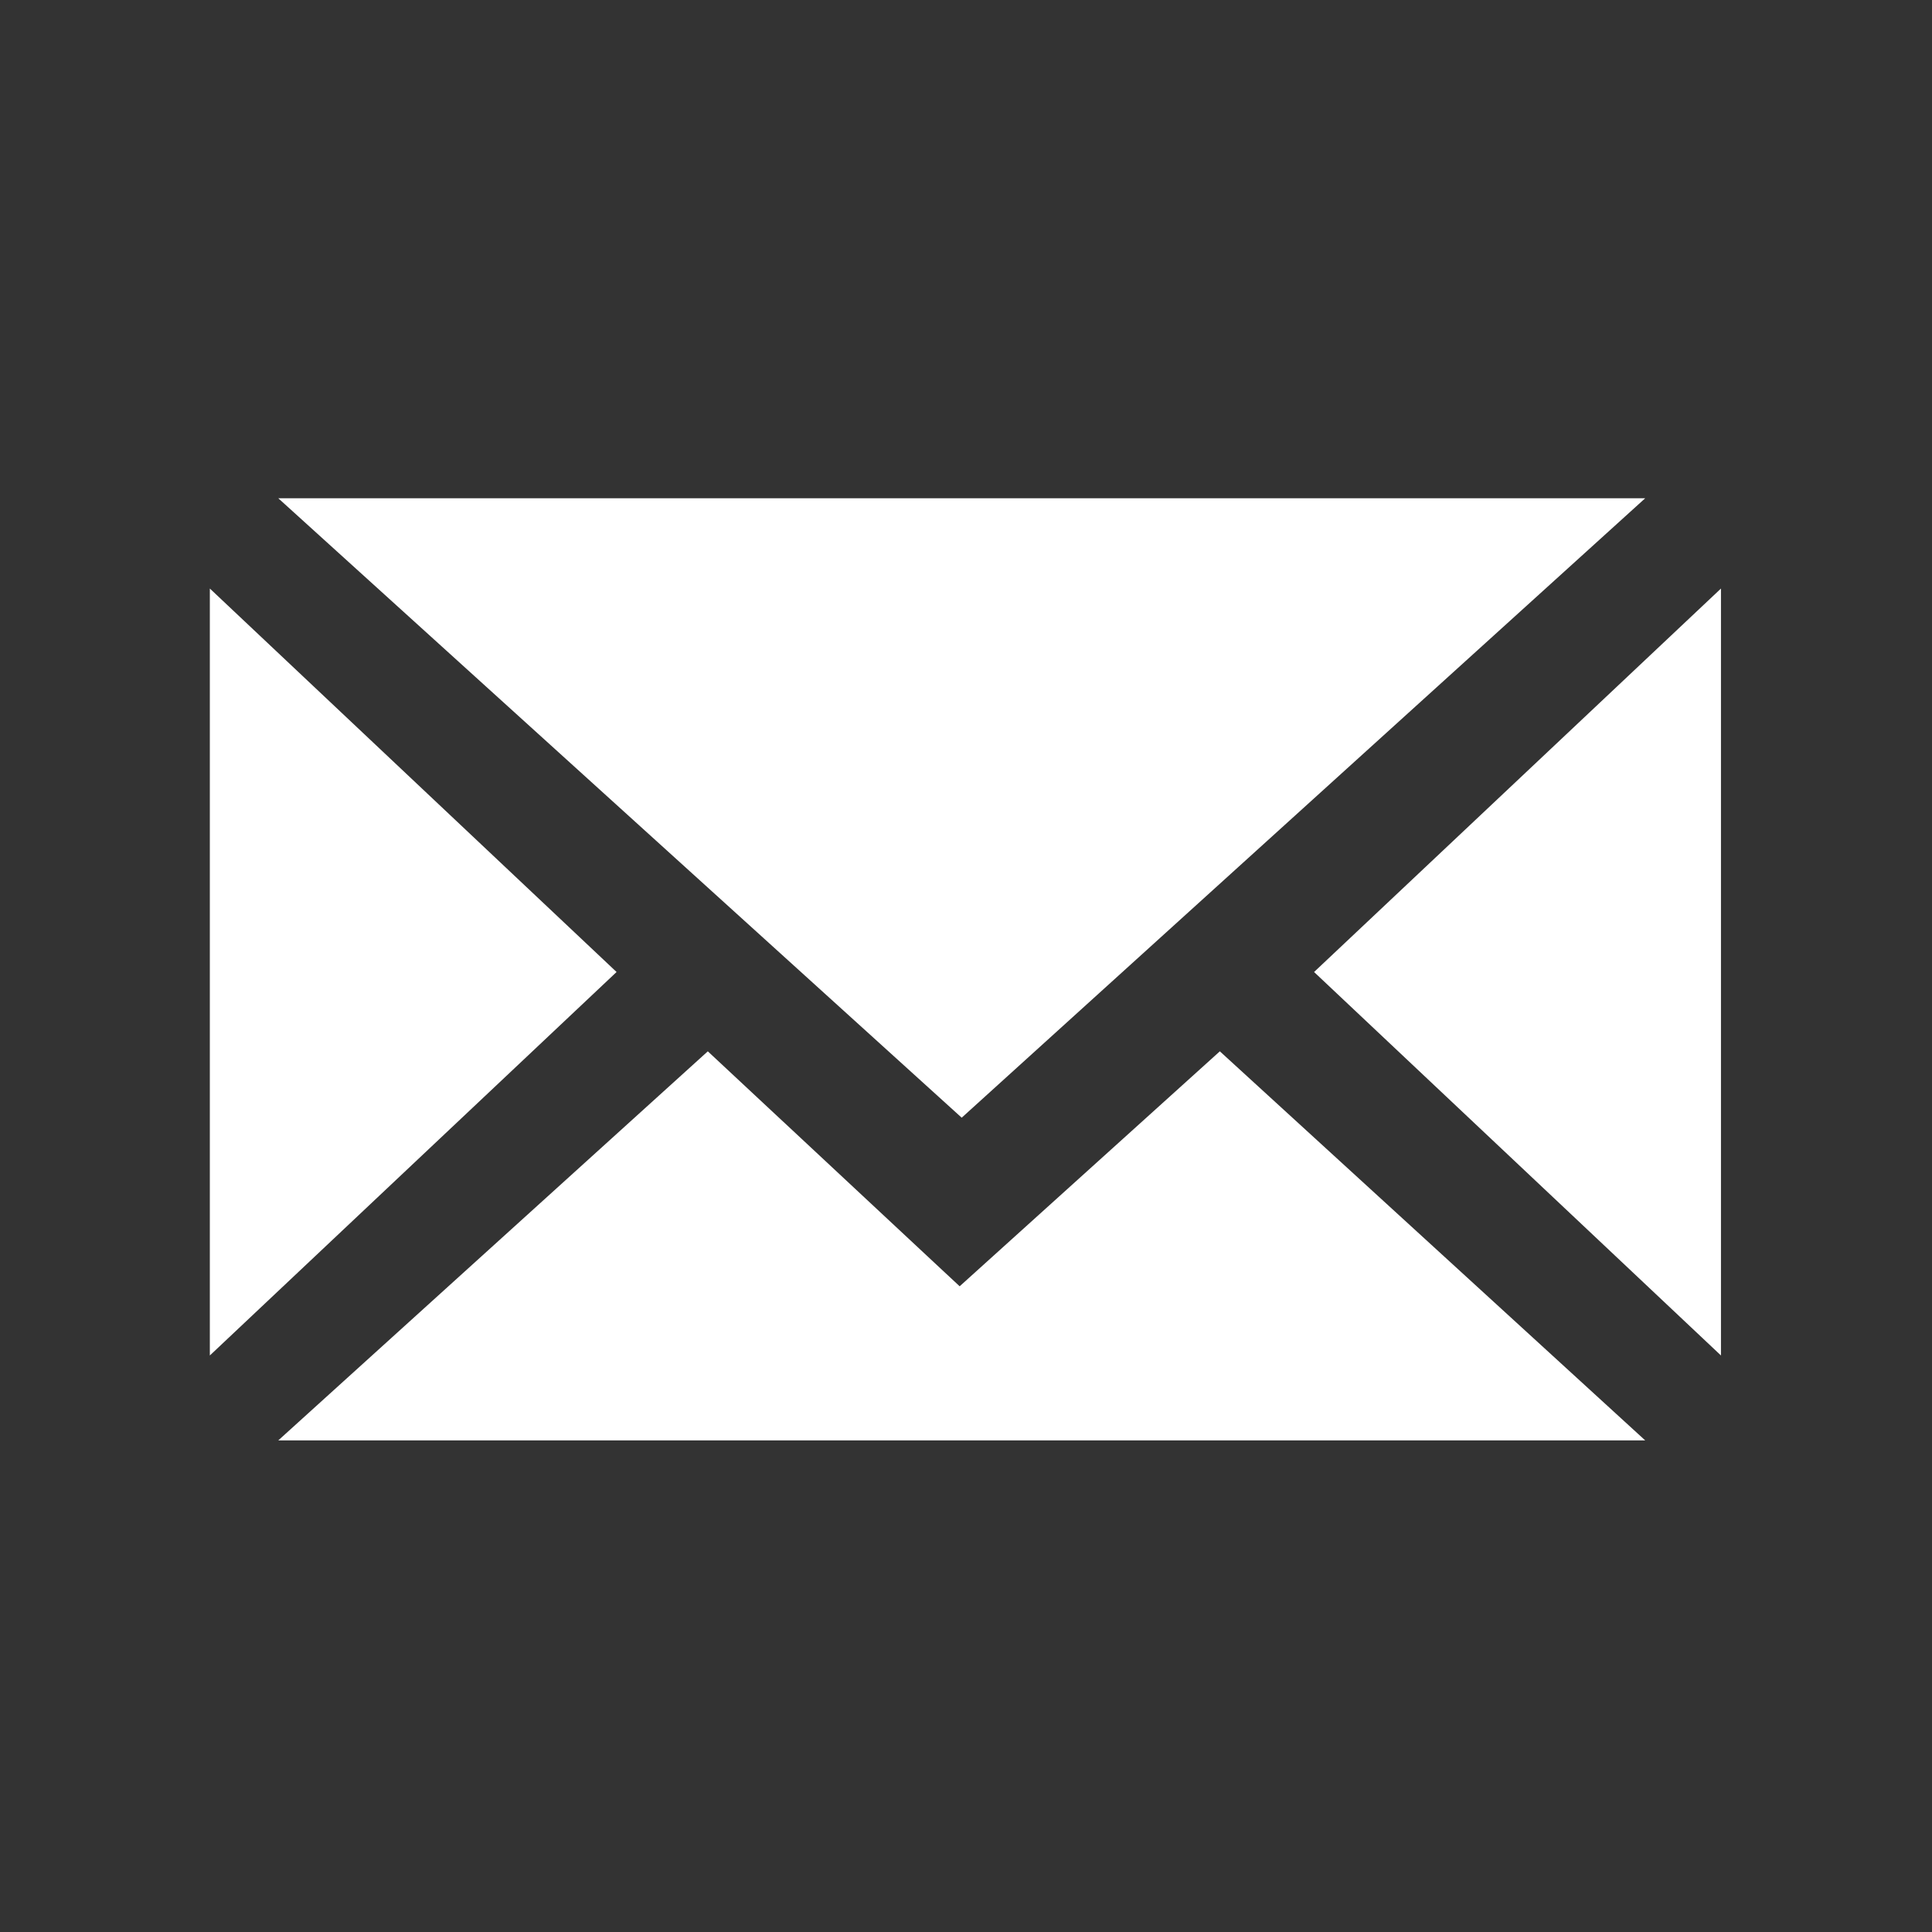 <svg xmlns="http://www.w3.org/2000/svg" xmlns:xlink="http://www.w3.org/1999/xlink" id="Ebene_1" x="0px" y="0px" viewBox="0 0 226.77 226.77" style="enable-background:new 0 0 226.77 226.77;" xml:space="preserve"><rect x="0" y="0" width="226.77" height="226.77" fill="#333333" stroke="none"/><style type="text/css">	.st0{fill-rule:evenodd;clip-rule:evenodd;fill:#FFFFFF;}</style><g>	<g>		<polygon class="st0" points="24.63,69.08 72.37,114.09 24.63,159.1   "></polygon>	</g>	<g>		<polygon class="st0" points="202,159.1 154.24,114.09 202,69.08   "></polygon>	</g>	<g>		<polygon class="st0" points="193.11,58.48 112.88,131.19 32.66,58.48   "></polygon>	</g>	<g>		<polygon class="st0" points="32.66,169.07 83.08,123.4 112.64,150.98 143.18,123.4 193.11,169.07   "></polygon>	</g></g></svg>